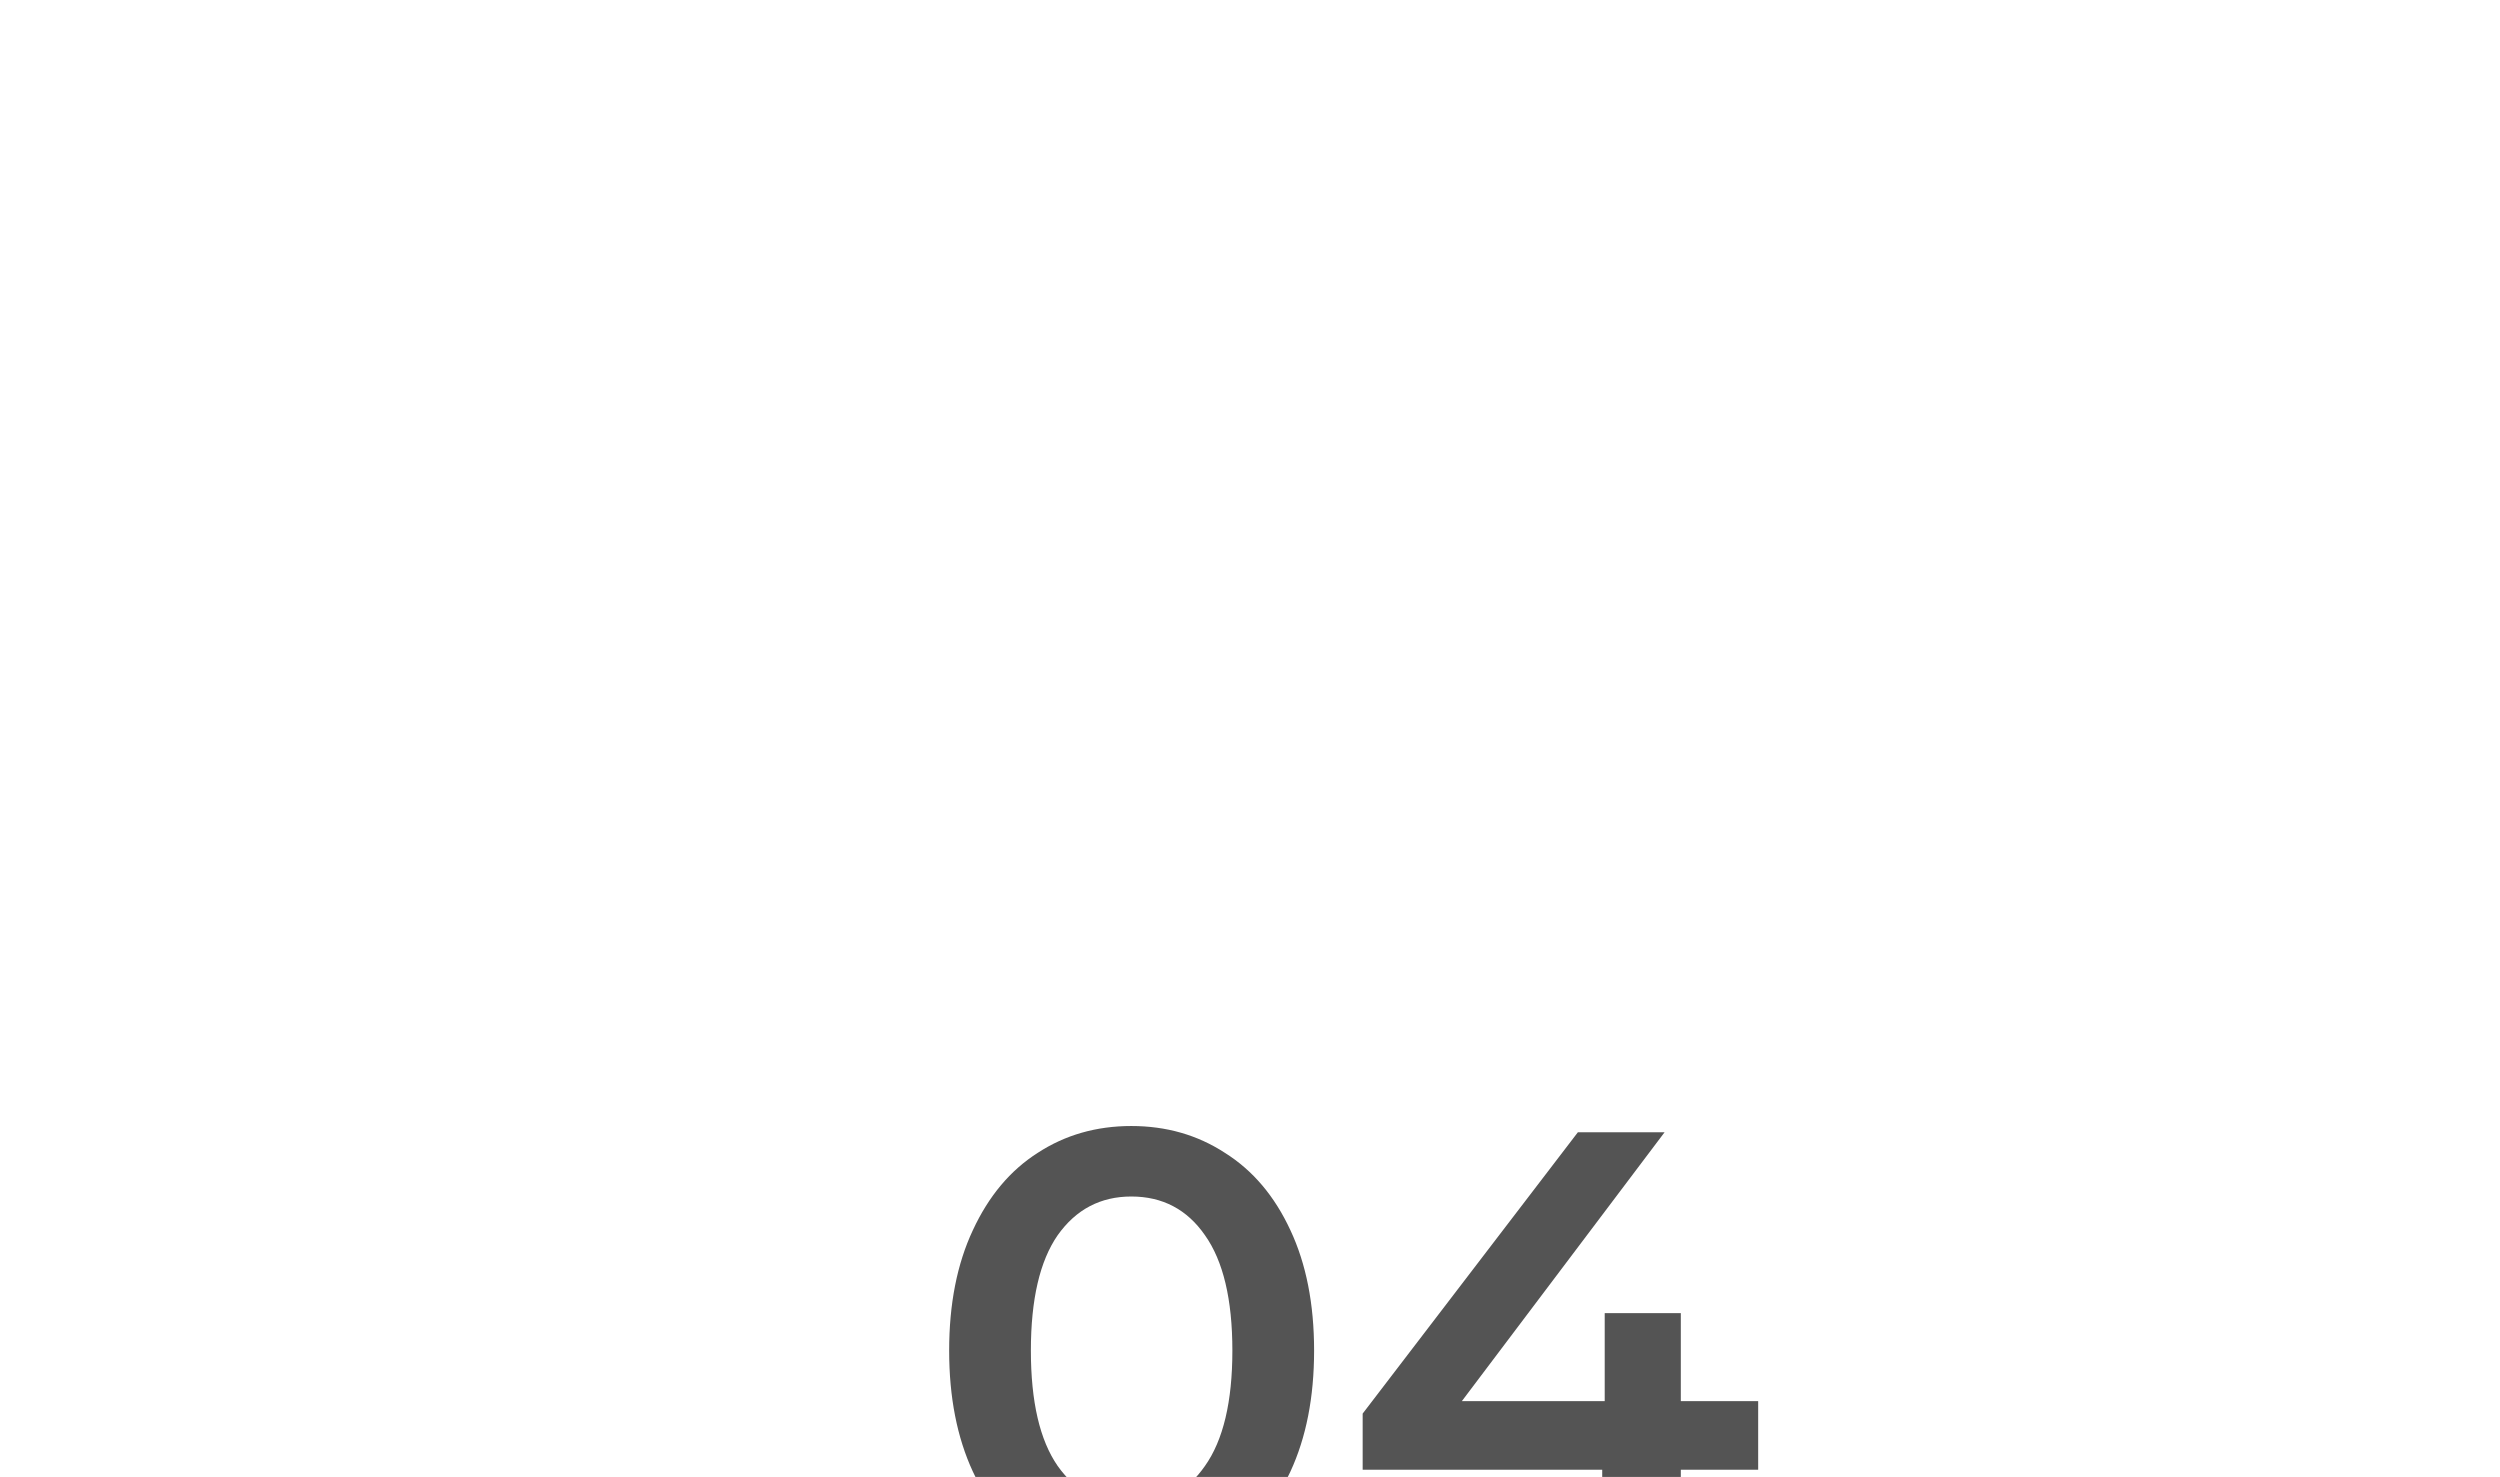 <?xml version="1.0" encoding="UTF-8"?> <svg xmlns="http://www.w3.org/2000/svg" width="1603" height="947" viewBox="0 0 1603 947" fill="none"><g clip-path="url(#clip0_51_99)"><path d="M725.4 1010C703 1010 683 1004.4 665.4 993.2C647.8 981.733 633.933 965.2 623.8 943.6C613.667 921.733 608.6 895.867 608.6 866C608.6 836.133 613.667 810.4 623.8 788.8C633.933 766.933 647.8 750.4 665.4 739.2C683 727.733 703 722 725.4 722C747.8 722 767.8 727.733 785.4 739.2C803.267 750.4 817.267 766.933 827.4 788.8C837.533 810.4 842.6 836.133 842.6 866C842.6 895.867 837.533 921.733 827.4 943.6C817.267 965.2 803.267 981.733 785.4 993.2C767.8 1004.4 747.8 1010 725.4 1010ZM725.4 964.8C745.4 964.8 761.133 956.533 772.6 940C784.333 923.467 790.2 898.8 790.2 866C790.2 833.2 784.333 808.533 772.6 792C761.133 775.467 745.4 767.2 725.4 767.2C705.667 767.2 689.933 775.467 678.2 792C666.733 808.533 661 833.2 661 866C661 898.8 666.733 923.467 678.2 940C689.933 956.533 705.667 964.8 725.4 964.8ZM1127.34 942.4H1077.74V1006H1027.34V942.4H873.741V906.4L1011.74 726H1067.34L937.341 898.4H1028.94V842H1077.74V898.4H1127.34V942.4Z" fill="#545454"></path></g><defs><clipPath id="clip0_51_99"><rect width="1603" height="947" fill="white"></rect></clipPath></defs></svg> 